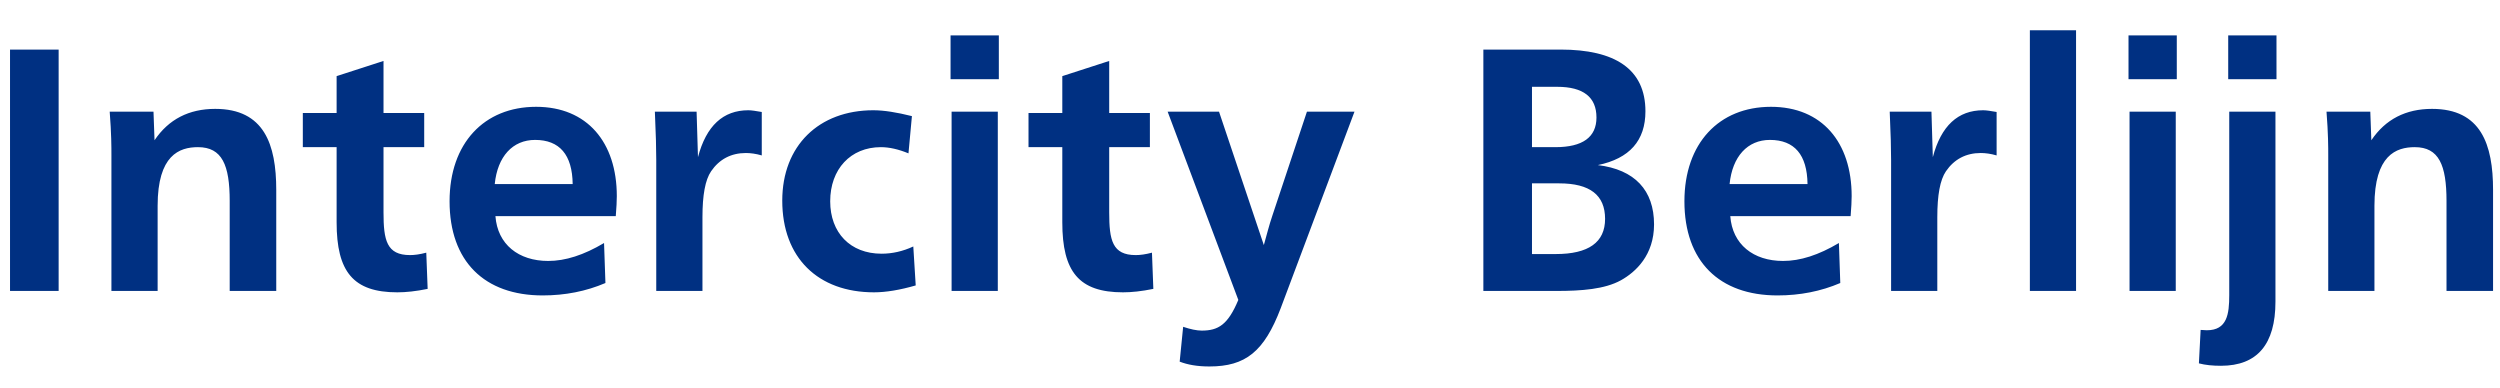 <svg width="116" height="18" viewBox="0 0 116 18" fill="none" xmlns="http://www.w3.org/2000/svg">
<g clip-path="url(#clip0_202_7534)">
<path d="M2.721 2.3H0.465V13.5H2.721V2.3ZM12.818 8.812C12.818 6.7 12.258 5.052 9.986 5.052C8.77 5.052 7.826 5.532 7.17 6.508L7.122 5.18H5.09C5.17 6.204 5.17 6.828 5.17 7.212V13.5H7.314V9.548C7.314 7.196 8.322 6.828 9.186 6.828C10.306 6.828 10.658 7.66 10.658 9.324V13.5H12.818V8.812ZM19.779 11.724C19.475 11.804 19.235 11.836 19.027 11.836C17.939 11.836 17.795 11.148 17.795 9.852V6.828H19.683V5.244H17.795V2.828L15.619 3.532V5.244H14.051V6.828H15.619V10.316C15.619 12.604 16.387 13.564 18.435 13.564C18.835 13.564 19.299 13.516 19.843 13.404L19.779 11.724ZM28.62 9.1C28.62 6.604 27.244 4.956 24.876 4.956C22.46 4.956 20.86 6.652 20.86 9.34C20.86 12.124 22.476 13.708 25.18 13.708C26.22 13.708 27.196 13.516 28.092 13.132L28.028 11.276C27.084 11.836 26.236 12.108 25.436 12.108C24.06 12.108 23.084 11.34 22.988 10.028H28.572C28.604 9.628 28.62 9.324 28.62 9.1ZM22.956 8.54C23.084 7.26 23.788 6.492 24.828 6.492C25.964 6.492 26.556 7.18 26.572 8.54H22.956ZM35.346 5.196C35.074 5.148 34.866 5.116 34.722 5.116C33.554 5.116 32.77 5.836 32.386 7.292L32.322 5.18H30.386C30.434 6.236 30.45 6.924 30.45 7.42V13.5H32.594V10.076C32.594 9.052 32.722 8.348 32.994 7.948C33.378 7.388 33.922 7.1 34.61 7.1C34.818 7.1 35.074 7.132 35.346 7.212V5.196ZM42.377 11.436C41.897 11.66 41.401 11.772 40.905 11.772C39.449 11.772 38.521 10.796 38.521 9.34C38.521 7.852 39.465 6.828 40.873 6.828C41.257 6.828 41.689 6.924 42.153 7.116L42.313 5.388C41.609 5.212 41.017 5.116 40.521 5.116C37.993 5.116 36.297 6.764 36.297 9.308C36.297 11.964 37.961 13.564 40.553 13.564C41.113 13.564 41.769 13.452 42.489 13.244L42.377 11.436ZM46.346 1.644H44.106V3.676H46.346V1.644ZM46.298 5.18H44.154V13.5H46.298V5.18ZM53.451 11.724C53.147 11.804 52.907 11.836 52.699 11.836C51.611 11.836 51.467 11.148 51.467 9.852V6.828H53.355V5.244H51.467V2.828L49.291 3.532V5.244H47.723V6.828H49.291V10.316C49.291 12.604 50.059 13.564 52.107 13.564C52.507 13.564 52.971 13.516 53.515 13.404L53.451 11.724ZM60.642 5.18L59.041 9.996C58.882 10.46 58.77 10.924 58.642 11.372L56.562 5.18H54.178L57.458 13.916C56.977 15.068 56.529 15.34 55.761 15.34C55.522 15.34 55.233 15.276 54.898 15.164L54.737 16.78C55.105 16.924 55.553 17.004 56.114 17.004C57.794 17.004 58.657 16.316 59.425 14.3L62.849 5.18H60.642ZM76.748 10.412C76.748 8.828 75.852 7.868 74.14 7.66C75.612 7.356 76.348 6.524 76.348 5.164C76.348 3.196 74.924 2.3 72.412 2.3H68.828V13.5H72.22C73.388 13.5 74.46 13.42 75.212 13.004C75.9 12.62 76.748 11.836 76.748 10.412ZM74.076 5.452C74.076 6.364 73.436 6.828 72.172 6.828H71.084V4.028H72.252C73.468 4.028 74.076 4.508 74.076 5.452ZM74.476 10.156C74.476 11.244 73.708 11.788 72.188 11.788H71.084V8.508H72.348C73.772 8.508 74.476 9.052 74.476 10.156ZM85.917 9.1C85.917 6.604 84.541 4.956 82.173 4.956C79.757 4.956 78.157 6.652 78.157 9.34C78.157 12.124 79.773 13.708 82.477 13.708C83.517 13.708 84.493 13.516 85.389 13.132L85.325 11.276C84.381 11.836 83.533 12.108 82.733 12.108C81.357 12.108 80.381 11.34 80.285 10.028H85.869C85.901 9.628 85.917 9.324 85.917 9.1ZM80.253 8.54C80.381 7.26 81.085 6.492 82.125 6.492C83.261 6.492 83.853 7.18 83.869 8.54H80.253ZM92.643 5.196C92.371 5.148 92.163 5.116 92.019 5.116C90.851 5.116 90.067 5.836 89.683 7.292L89.619 5.18H87.683C87.731 6.236 87.747 6.924 87.747 7.42V13.5H89.891V10.076C89.891 9.052 90.019 8.348 90.291 7.948C90.675 7.388 91.219 7.1 91.907 7.1C92.115 7.1 92.371 7.132 92.643 7.212V5.196ZM96.329 1.404H94.186V13.5H96.329V1.404ZM101.003 1.644H98.763V3.676H101.003V1.644ZM100.955 5.18H98.811V13.5H100.955V5.18ZM105.629 1.644H103.389V3.676H105.629V1.644ZM105.581 5.18H103.437V13.692C103.437 14.572 103.341 15.324 102.397 15.324C102.349 15.324 102.173 15.308 102.109 15.308L102.029 16.86C102.333 16.94 102.669 16.972 103.053 16.972C104.733 16.972 105.581 15.98 105.581 13.996V5.18ZM115.678 8.812C115.678 6.7 115.118 5.052 112.846 5.052C111.63 5.052 110.686 5.532 110.03 6.508L109.982 5.18H107.95C108.03 6.204 108.03 6.828 108.03 7.212V13.5H110.174V9.548C110.174 7.196 111.182 6.828 112.046 6.828C113.166 6.828 113.518 7.66 113.518 9.324V13.5H115.678V8.812Z" fill="#003082"/>
</g>
<defs>
<clipPath id="clip0_202_7534">
<rect width="116" height="17" fill="white" transform="translate(0 0.5)"/>
</clipPath>
</defs>
</svg>
